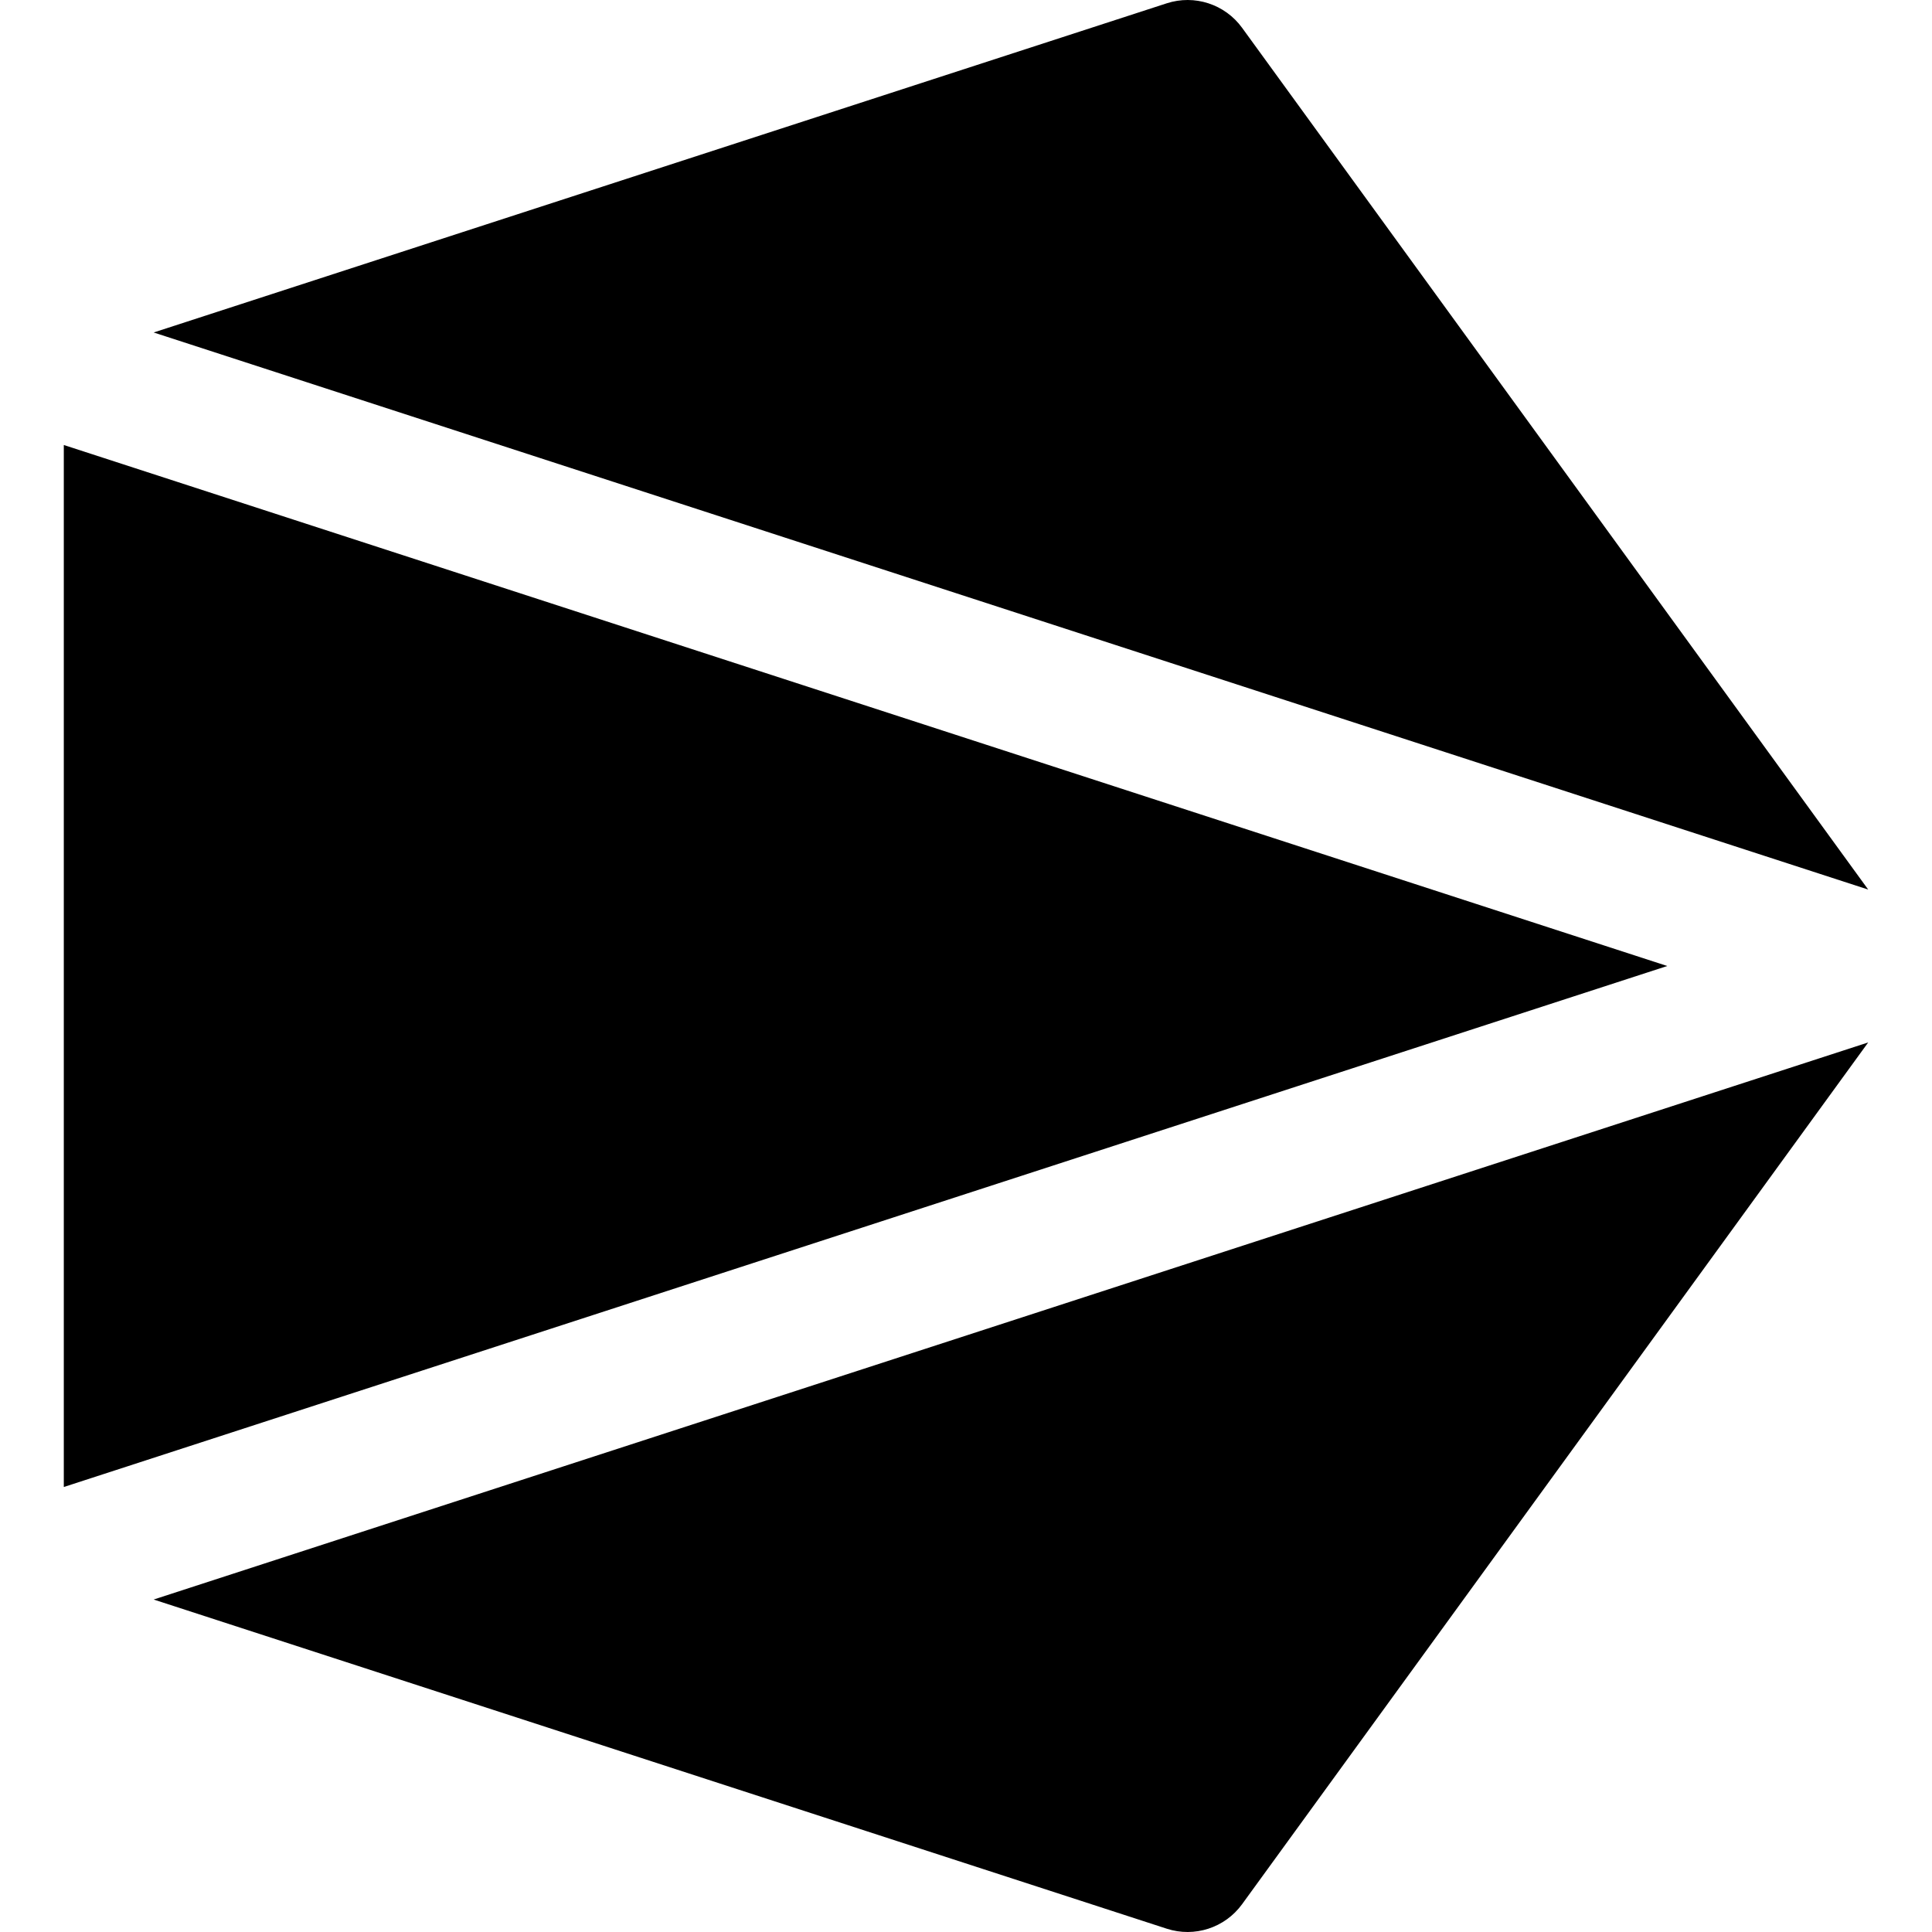 <?xml version="1.0" encoding="iso-8859-1"?>
<!-- Uploaded to: SVG Repo, www.svgrepo.com, Generator: SVG Repo Mixer Tools -->
<svg fill="#000000" height="800px" width="800px" version="1.1" id="Layer_1" xmlns="http://www.w3.org/2000/svg" xmlns:xlink="http://www.w3.org/1999/xlink" 
	 viewBox="0 0 512.001 512.001" xml:space="preserve">
<g>
	<g>
		<g>
			<polygon points="16.908,117.931 16.908,394.071 441.842,256.001 			"/>
			<path d="M40.721,423.892l268.475,87.233c7.36,2.392,15.421-0.23,19.969-6.488l165.927-228.379L40.721,423.892z"/>
			<path d="M329.165,7.365c-4.548-6.262-12.611-8.881-19.969-6.488L40.721,88.11l454.371,147.634L329.165,7.365z"/>
		</g>
	</g>
</g>
</svg>